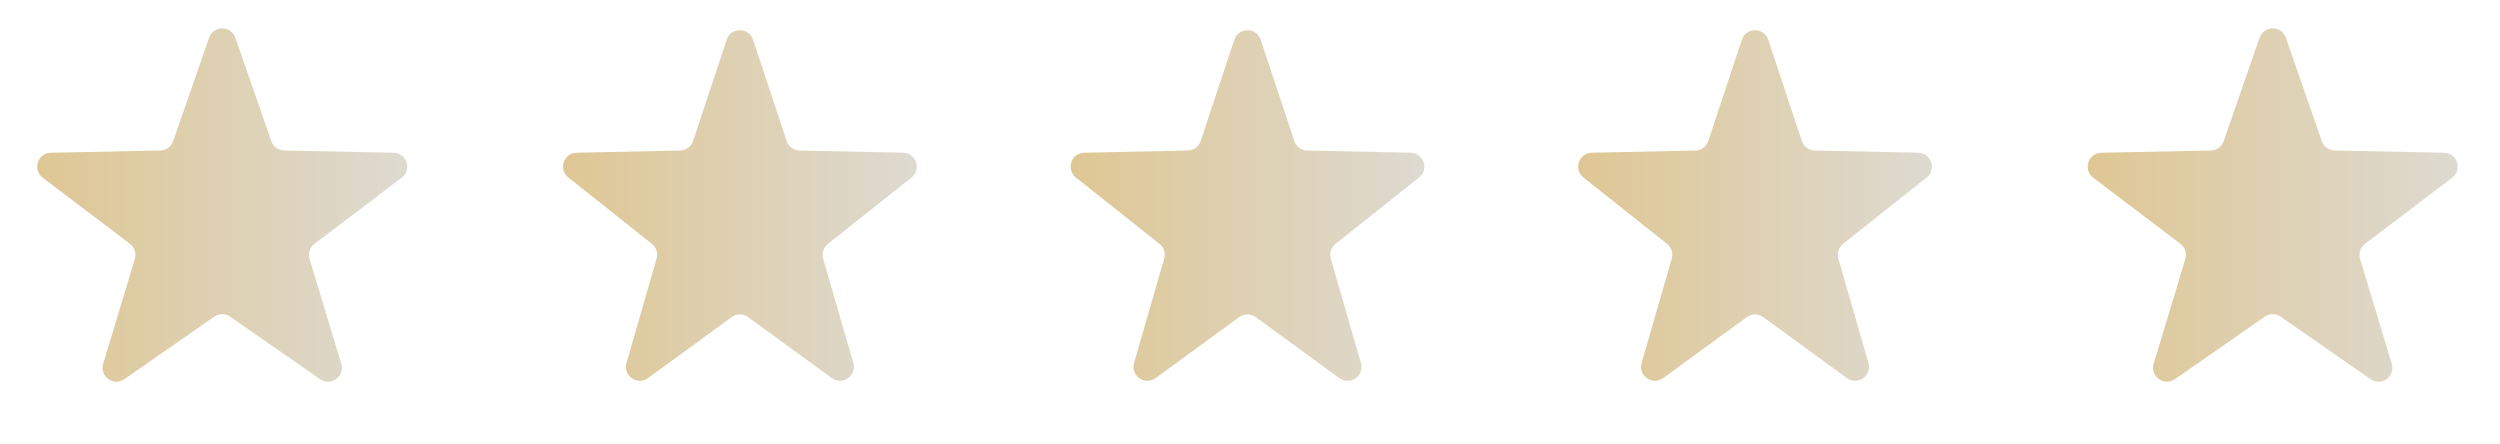 <svg width="90" height="16" viewBox="0 0 90 16" fill="none" xmlns="http://www.w3.org/2000/svg">
<path d="M7.528 1.359C7.683 0.911 8.317 0.911 8.472 1.359L9.767 5.082C9.835 5.28 10.02 5.414 10.229 5.418L14.17 5.499C14.644 5.508 14.84 6.11 14.462 6.397L11.321 8.779C11.154 8.905 11.084 9.122 11.144 9.322L12.286 13.095C12.423 13.549 11.911 13.921 11.522 13.65L8.286 11.399C8.114 11.279 7.886 11.279 7.714 11.399L4.478 13.65C4.089 13.921 3.577 13.549 3.714 13.095L4.856 9.322C4.916 9.122 4.846 8.905 4.679 8.779L1.538 6.397C1.16 6.11 1.356 5.508 1.83 5.499L5.771 5.418C5.98 5.414 6.165 5.28 6.233 5.082L7.528 1.359Z" fill="url(#paint0_linear_1311_2852)"/>
<path d="M26.162 1.43C26.313 0.974 26.959 0.974 27.111 1.43L28.321 5.076C28.387 5.277 28.573 5.414 28.785 5.419L32.514 5.498C32.982 5.508 33.181 6.099 32.814 6.39L29.804 8.78C29.645 8.907 29.578 9.116 29.634 9.311L30.72 13.069C30.852 13.527 30.33 13.893 29.945 13.612L26.931 11.415C26.755 11.287 26.517 11.287 26.342 11.415L23.328 13.612C22.943 13.893 22.421 13.527 22.553 13.069L23.638 9.311C23.695 9.116 23.628 8.907 23.469 8.78L20.459 6.39C20.092 6.099 20.291 5.508 20.759 5.498L24.488 5.419C24.7 5.414 24.885 5.277 24.952 5.076L26.162 1.43Z" fill="url(#paint1_linear_1311_2852)"/>
<path d="M44.435 1.43C44.586 0.974 45.232 0.974 45.384 1.43L46.594 5.076C46.66 5.277 46.846 5.414 47.057 5.419L50.786 5.498C51.255 5.508 51.453 6.099 51.087 6.39L48.077 8.78C47.918 8.907 47.851 9.116 47.907 9.311L48.993 13.069C49.125 13.527 48.603 13.893 48.218 13.612L45.204 11.415C45.028 11.287 44.79 11.287 44.615 11.415L41.601 13.612C41.216 13.893 40.694 13.527 40.826 13.069L41.911 9.311C41.968 9.116 41.901 8.907 41.742 8.78L38.732 6.39C38.365 6.099 38.564 5.508 39.032 5.498L42.761 5.419C42.973 5.414 43.158 5.277 43.225 5.076L44.435 1.43Z" fill="url(#paint2_linear_1311_2852)"/>
<path d="M62.707 1.43C62.859 0.974 63.505 0.974 63.656 1.43L64.866 5.076C64.933 5.277 65.118 5.414 65.33 5.419L69.059 5.498C69.527 5.508 69.726 6.099 69.359 6.39L66.349 8.78C66.19 8.907 66.124 9.116 66.18 9.311L67.265 13.069C67.397 13.527 66.875 13.893 66.49 13.612L63.476 11.415C63.301 11.287 63.063 11.287 62.887 11.415L59.873 13.612C59.488 13.893 58.966 13.527 59.098 13.069L60.184 9.311C60.24 9.116 60.173 8.907 60.014 8.78L57.004 6.39C56.638 6.099 56.837 5.508 57.305 5.498L61.034 5.419C61.245 5.414 61.431 5.277 61.498 5.076L62.707 1.43Z" fill="url(#paint3_linear_1311_2852)"/>
<path d="M81.346 1.359C81.502 0.911 82.135 0.911 82.291 1.359L83.585 5.082C83.654 5.28 83.838 5.414 84.047 5.418L87.989 5.499C88.463 5.508 88.658 6.11 88.281 6.397L85.139 8.779C84.972 8.905 84.902 9.122 84.963 9.322L86.104 13.095C86.241 13.549 85.729 13.921 85.34 13.65L82.104 11.399C81.932 11.279 81.704 11.279 81.533 11.399L78.297 13.65C77.908 13.921 77.395 13.549 77.533 13.095L78.674 9.322C78.735 9.122 78.664 8.905 78.498 8.779L75.356 6.397C74.978 6.11 75.174 5.508 75.648 5.499L79.59 5.418C79.799 5.414 79.983 5.28 80.052 5.082L81.346 1.359Z" fill="url(#paint4_linear_1311_2852)"/>
<defs>
<linearGradient id="paint0_linear_1311_2852" x1="0" y1="8" x2="16" y2="8" gradientUnits="userSpaceOnUse">
<stop stop-color="#DFC58E"/>
<stop offset="1" stop-color="#DDDCD7"/>
</linearGradient>
<linearGradient id="paint1_linear_1311_2852" x1="19" y1="8" x2="34.273" y2="8" gradientUnits="userSpaceOnUse">
<stop stop-color="#DFC58E"/>
<stop offset="1" stop-color="#DDDCD7"/>
</linearGradient>
<linearGradient id="paint2_linear_1311_2852" x1="37.273" y1="8" x2="52.546" y2="8" gradientUnits="userSpaceOnUse">
<stop stop-color="#DFC58E"/>
<stop offset="1" stop-color="#DDDCD7"/>
</linearGradient>
<linearGradient id="paint3_linear_1311_2852" x1="55.545" y1="8" x2="70.818" y2="8" gradientUnits="userSpaceOnUse">
<stop stop-color="#DFC58E"/>
<stop offset="1" stop-color="#DDDCD7"/>
</linearGradient>
<linearGradient id="paint4_linear_1311_2852" x1="73.818" y1="8" x2="89.818" y2="8" gradientUnits="userSpaceOnUse">
<stop stop-color="#DFC58E"/>
<stop offset="1" stop-color="#DDDCD7"/>
</linearGradient>
</defs>
</svg>
